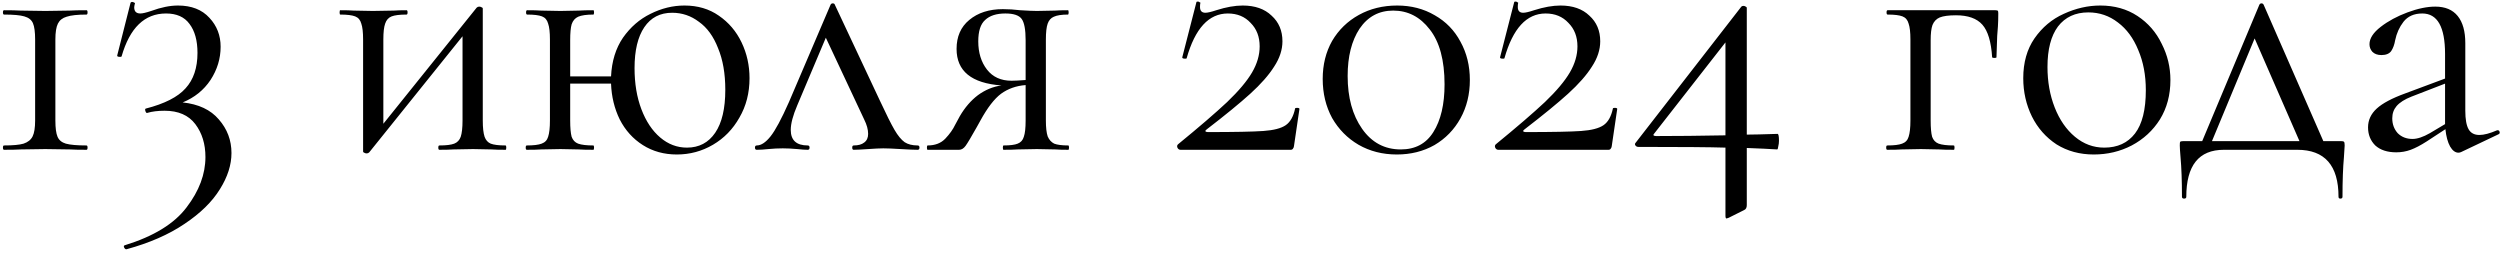 <?xml version="1.0" encoding="UTF-8"?> <svg xmlns="http://www.w3.org/2000/svg" width="484" height="49" viewBox="0 0 484 49" fill="none"> <path d="M6.801 7.65C6.801 6.203 6.661 5.153 6.381 4.5C6.101 3.847 5.541 3.403 4.701 3.17C3.907 2.937 2.601 2.82 0.781 2.82C0.641 2.82 0.571 2.68 0.571 2.4C0.571 2.12 0.641 1.98 0.781 1.98C2.134 1.98 3.207 2.003 4.001 2.05L8.761 2.12L13.451 2.05C14.244 2.003 15.341 1.98 16.741 1.98C16.881 1.98 16.951 2.12 16.951 2.4C16.951 2.68 16.881 2.82 16.741 2.82C15.014 2.82 13.731 2.96 12.891 3.24C12.097 3.473 11.537 3.917 11.211 4.57C10.884 5.223 10.721 6.25 10.721 7.65V23.33C10.721 24.777 10.861 25.827 11.141 26.48C11.421 27.133 11.957 27.577 12.751 27.81C13.591 28.043 14.921 28.16 16.741 28.16C16.881 28.16 16.951 28.3 16.951 28.58C16.951 28.86 16.881 29 16.741 29C15.387 29 14.314 28.977 13.521 28.93L8.761 28.86L4.071 28.93C3.277 28.977 2.181 29 0.781 29C0.641 29 0.571 28.86 0.571 28.58C0.571 28.3 0.641 28.16 0.781 28.16C2.507 28.16 3.767 28.043 4.561 27.81C5.401 27.53 5.984 27.063 6.311 26.41C6.637 25.757 6.801 24.73 6.801 23.33V7.65ZM35.363 19.83C38.443 20.157 40.776 21.253 42.363 23.12C43.996 24.987 44.813 27.157 44.813 29.63C44.813 31.917 44.066 34.25 42.573 36.63C41.08 39.057 38.793 41.297 35.713 43.35C32.679 45.403 28.946 47.037 24.513 48.25C24.326 48.297 24.163 48.18 24.023 47.9C23.93 47.667 23.976 47.527 24.163 47.48C29.763 45.753 33.753 43.303 36.133 40.13C38.559 36.957 39.773 33.713 39.773 30.4C39.773 27.88 39.12 25.757 37.813 24.03C36.506 22.303 34.523 21.44 31.863 21.44C30.556 21.44 29.436 21.58 28.503 21.86C28.363 21.907 28.246 21.79 28.153 21.51C28.059 21.23 28.083 21.067 28.223 21.02C31.863 20.087 34.429 18.78 35.923 17.1C37.463 15.42 38.233 13.133 38.233 10.24C38.233 7.86 37.719 5.993 36.693 4.64C35.713 3.287 34.196 2.61 32.143 2.61C27.989 2.61 25.119 5.387 23.533 10.94C23.486 10.987 23.393 11.01 23.253 11.01C22.833 11.01 22.646 10.917 22.693 10.73L25.283 0.51C25.376 0.417 25.47 0.37 25.563 0.37C25.703 0.37 25.843 0.417 25.983 0.51C26.123 0.557 26.169 0.603 26.123 0.65C26.029 1.023 25.983 1.28 25.983 1.42C25.983 2.213 26.38 2.61 27.173 2.61C27.593 2.61 28.293 2.447 29.273 2.12C31.186 1.42 32.913 1.07 34.453 1.07C37.066 1.07 39.096 1.863 40.543 3.45C41.989 4.99 42.713 6.857 42.713 9.05C42.713 11.337 42.059 13.483 40.753 15.49C39.446 17.45 37.65 18.897 35.363 19.83ZM97.876 28.16C97.969 28.16 98.016 28.3 98.016 28.58C98.016 28.86 97.969 29 97.876 29C96.709 29 95.799 28.977 95.146 28.93L91.576 28.86L87.796 28.93C87.096 28.977 86.186 29 85.066 29C84.926 29 84.856 28.86 84.856 28.58C84.856 28.3 84.926 28.16 85.066 28.16C86.373 28.16 87.329 28.043 87.936 27.81C88.543 27.577 88.963 27.133 89.196 26.48C89.429 25.78 89.546 24.73 89.546 23.33V7.02L71.486 29.49C71.346 29.63 71.183 29.7 70.996 29.7C70.809 29.7 70.646 29.653 70.506 29.56C70.366 29.513 70.296 29.443 70.296 29.35V7.65C70.296 6.25 70.179 5.223 69.946 4.57C69.759 3.87 69.363 3.403 68.756 3.17C68.149 2.937 67.193 2.82 65.886 2.82C65.793 2.82 65.746 2.68 65.746 2.4C65.746 2.12 65.793 1.98 65.886 1.98C67.006 1.98 67.869 2.003 68.476 2.05L72.186 2.12L76.246 2.05C76.899 2.003 77.716 1.98 78.696 1.98C78.836 1.98 78.906 2.12 78.906 2.4C78.906 2.68 78.836 2.82 78.696 2.82C77.389 2.82 76.433 2.937 75.826 3.17C75.219 3.403 74.799 3.87 74.566 4.57C74.333 5.223 74.216 6.25 74.216 7.65V23.96L92.276 1.49C92.416 1.35 92.579 1.28 92.766 1.28C92.953 1.28 93.116 1.327 93.256 1.42C93.396 1.467 93.466 1.537 93.466 1.63V23.33C93.466 24.73 93.583 25.78 93.816 26.48C94.049 27.133 94.446 27.577 95.006 27.81C95.613 28.043 96.569 28.16 97.876 28.16ZM132.508 1.07C135.075 1.07 137.291 1.723 139.158 3.03C141.071 4.337 142.541 6.063 143.568 8.21C144.595 10.357 145.108 12.667 145.108 15.14C145.108 17.987 144.455 20.53 143.148 22.77C141.888 25.01 140.185 26.76 138.038 28.02C135.891 29.28 133.558 29.91 131.038 29.91C128.565 29.91 126.371 29.303 124.458 28.09C122.545 26.877 121.051 25.22 119.978 23.12C118.951 21.02 118.391 18.71 118.298 16.19H110.388V23.33C110.388 24.73 110.481 25.78 110.668 26.48C110.901 27.133 111.321 27.577 111.928 27.81C112.581 28.043 113.561 28.16 114.868 28.16C114.961 28.16 115.008 28.3 115.008 28.58C115.008 28.86 114.961 29 114.868 29C113.655 29 112.698 28.977 111.998 28.93L108.498 28.86L104.788 28.93C104.135 28.977 103.201 29 101.988 29C101.848 29 101.778 28.86 101.778 28.58C101.778 28.3 101.848 28.16 101.988 28.16C103.295 28.16 104.251 28.043 104.858 27.81C105.511 27.577 105.931 27.133 106.118 26.48C106.351 25.78 106.468 24.73 106.468 23.33V7.65C106.468 6.25 106.351 5.223 106.118 4.57C105.931 3.87 105.535 3.403 104.928 3.17C104.321 2.937 103.365 2.82 102.058 2.82C101.918 2.82 101.848 2.68 101.848 2.4C101.848 2.12 101.918 1.98 102.058 1.98C103.225 1.98 104.135 2.003 104.788 2.05L108.498 2.12L112.068 2.05C112.768 2.003 113.701 1.98 114.868 1.98C114.961 1.98 115.008 2.12 115.008 2.4C115.008 2.68 114.961 2.82 114.868 2.82C113.561 2.82 112.581 2.96 111.928 3.24C111.321 3.52 110.901 4.01 110.668 4.71C110.481 5.363 110.388 6.39 110.388 7.79V14.79H118.298C118.438 11.85 119.208 9.353 120.608 7.3C122.055 5.247 123.828 3.707 125.928 2.68C128.075 1.607 130.268 1.07 132.508 1.07ZM132.998 28.58C135.331 28.58 137.151 27.623 138.458 25.71C139.765 23.797 140.418 21.02 140.418 17.38C140.418 14.253 139.951 11.57 139.018 9.33C138.131 7.043 136.895 5.34 135.308 4.22C133.768 3.053 132.041 2.47 130.128 2.47C127.795 2.47 125.998 3.403 124.738 5.27C123.478 7.137 122.848 9.773 122.848 13.18C122.848 16.167 123.291 18.827 124.178 21.16C125.065 23.493 126.278 25.313 127.818 26.62C129.358 27.927 131.085 28.58 132.998 28.58ZM177.661 28.16C177.894 28.16 178.011 28.3 178.011 28.58C178.011 28.86 177.894 29 177.661 29C176.961 29 175.864 28.953 174.371 28.86C172.877 28.767 171.757 28.72 171.011 28.72C170.357 28.72 169.377 28.767 168.071 28.86C166.764 28.953 165.831 29 165.271 29C165.084 29 164.991 28.86 164.991 28.58C164.991 28.3 165.084 28.16 165.271 28.16C166.157 28.16 166.834 27.973 167.301 27.6C167.814 27.227 168.071 26.667 168.071 25.92C168.071 25.08 167.814 24.147 167.301 23.12L159.881 7.3L154.351 20.39C153.511 22.35 153.091 23.937 153.091 25.15C153.091 27.157 154.187 28.16 156.381 28.16C156.614 28.16 156.731 28.3 156.731 28.58C156.731 28.86 156.614 29 156.381 29C155.867 29 155.191 28.953 154.351 28.86C153.324 28.767 152.391 28.72 151.551 28.72C150.617 28.72 149.684 28.767 148.751 28.86C147.911 28.953 147.164 29 146.511 29C146.277 29 146.161 28.86 146.161 28.58C146.161 28.3 146.277 28.16 146.511 28.16C147.351 28.16 148.237 27.577 149.171 26.41C150.104 25.243 151.294 23.027 152.741 19.76L160.791 0.93C160.884 0.743 161.024 0.65 161.211 0.65C161.444 0.65 161.584 0.743 161.631 0.93L170.311 19.41C171.571 22.117 172.527 24.03 173.181 25.15C173.834 26.27 174.487 27.063 175.141 27.53C175.794 27.95 176.634 28.16 177.661 28.16ZM206.822 28.16C206.915 28.16 206.962 28.3 206.962 28.58C206.962 28.86 206.915 29 206.822 29C205.748 29 204.908 28.977 204.302 28.93L200.732 28.86L197.022 28.93C196.368 28.977 195.458 29 194.292 29C194.198 29 194.152 28.86 194.152 28.58C194.152 28.3 194.198 28.16 194.292 28.16C195.552 28.16 196.462 28.043 197.022 27.81C197.628 27.577 198.025 27.133 198.212 26.48C198.445 25.827 198.562 24.777 198.562 23.33V16.47C196.742 16.61 195.155 17.17 193.802 18.15C192.495 19.13 191.165 20.857 189.812 23.33L189.112 24.59C188.038 26.503 187.315 27.717 186.942 28.23C186.568 28.743 186.148 29 185.682 29H179.592C179.498 29 179.452 28.86 179.452 28.58C179.452 28.3 179.498 28.16 179.592 28.16C181.038 28.16 182.182 27.717 183.022 26.83C183.862 25.943 184.492 25.057 184.912 24.17C185.378 23.283 185.682 22.723 185.822 22.49C186.802 20.81 187.968 19.457 189.322 18.43C190.722 17.403 192.238 16.773 193.872 16.54C188.085 16.12 185.192 13.763 185.192 9.47C185.192 7.09 186.008 5.223 187.642 3.87C189.322 2.47 191.492 1.77 194.152 1.77C195.225 1.77 196.345 1.84 197.512 1.98C199.005 2.073 200.078 2.12 200.732 2.12L204.232 2.05C204.838 2.003 205.678 1.98 206.752 1.98C206.845 1.98 206.892 2.12 206.892 2.4C206.892 2.68 206.845 2.82 206.752 2.82C205.538 2.82 204.628 2.96 204.022 3.24C203.462 3.473 203.065 3.917 202.832 4.57C202.598 5.223 202.482 6.25 202.482 7.65V23.33C202.482 24.683 202.598 25.71 202.832 26.41C203.112 27.063 203.532 27.53 204.092 27.81C204.698 28.043 205.608 28.16 206.822 28.16ZM189.392 8C189.392 10.193 189.952 12.013 191.072 13.46C192.192 14.907 193.778 15.63 195.832 15.63C196.438 15.63 197.348 15.583 198.562 15.49V7.79C198.562 5.737 198.305 4.36 197.792 3.66C197.278 2.96 196.228 2.61 194.642 2.61C192.915 2.61 191.608 3.03 190.722 3.87C189.835 4.663 189.392 6.04 189.392 8ZM228.051 27.95C232.158 24.59 235.331 21.86 237.571 19.76C239.811 17.613 241.421 15.7 242.401 14.02C243.381 12.34 243.871 10.66 243.871 8.98C243.871 7.113 243.288 5.597 242.121 4.43C241.001 3.217 239.531 2.61 237.711 2.61C234.024 2.61 231.364 5.503 229.731 11.29C229.731 11.337 229.638 11.36 229.451 11.36C229.031 11.36 228.844 11.267 228.891 11.08L231.621 0.44C231.621 0.347 231.714 0.3 231.901 0.3C232.041 0.3 232.158 0.347 232.251 0.44C232.391 0.487 232.438 0.533 232.391 0.58C232.344 0.767 232.321 1.023 232.321 1.35C232.321 2.097 232.671 2.47 233.371 2.47C233.791 2.47 234.491 2.307 235.471 1.98C237.384 1.373 239.088 1.07 240.581 1.07C242.961 1.07 244.828 1.723 246.181 3.03C247.581 4.29 248.281 5.947 248.281 8C248.281 9.633 247.744 11.267 246.671 12.9C245.644 14.533 244.104 16.283 242.051 18.15C240.044 19.97 237.221 22.28 233.581 25.08C233.394 25.22 233.324 25.337 233.371 25.43C233.464 25.523 233.628 25.57 233.861 25.57C238.994 25.57 242.564 25.5 244.571 25.36C246.578 25.22 248.024 24.847 248.911 24.24C249.798 23.633 250.404 22.56 250.731 21.02C250.731 20.927 250.848 20.88 251.081 20.88C251.408 20.88 251.571 20.95 251.571 21.09L250.521 28.23C250.521 28.417 250.451 28.603 250.311 28.79C250.218 28.93 250.078 29 249.891 29H228.541C228.308 29 228.121 28.883 227.981 28.65C227.841 28.37 227.864 28.137 228.051 27.95ZM270.425 29.91C267.672 29.91 265.198 29.28 263.005 28.02C260.858 26.76 259.155 25.033 257.895 22.84C256.682 20.6 256.075 18.08 256.075 15.28C256.075 12.527 256.682 10.077 257.895 7.93C259.155 5.783 260.882 4.103 263.075 2.89C265.268 1.677 267.742 1.07 270.495 1.07C273.202 1.07 275.628 1.7 277.775 2.96C279.922 4.173 281.578 5.877 282.745 8.07C283.958 10.263 284.565 12.737 284.565 15.49C284.565 18.243 283.958 20.717 282.745 22.91C281.532 25.103 279.852 26.83 277.705 28.09C275.558 29.303 273.132 29.91 270.425 29.91ZM271.195 28.93C273.995 28.93 276.095 27.81 277.495 25.57C278.942 23.283 279.665 20.203 279.665 16.33C279.665 11.663 278.708 8.117 276.795 5.69C274.928 3.263 272.572 2.05 269.725 2.05C266.972 2.05 264.802 3.217 263.215 5.55C261.675 7.883 260.905 10.94 260.905 14.72C260.905 18.873 261.838 22.28 263.705 24.94C265.572 27.6 268.068 28.93 271.195 28.93ZM289.574 27.95C293.681 24.59 296.854 21.86 299.094 19.76C301.334 17.613 302.944 15.7 303.924 14.02C304.904 12.34 305.394 10.66 305.394 8.98C305.394 7.113 304.811 5.597 303.644 4.43C302.524 3.217 301.054 2.61 299.234 2.61C295.548 2.61 292.888 5.503 291.254 11.29C291.254 11.337 291.161 11.36 290.974 11.36C290.554 11.36 290.368 11.267 290.414 11.08L293.144 0.44C293.144 0.347 293.238 0.3 293.424 0.3C293.564 0.3 293.681 0.347 293.774 0.44C293.914 0.487 293.961 0.533 293.914 0.58C293.868 0.767 293.844 1.023 293.844 1.35C293.844 2.097 294.194 2.47 294.894 2.47C295.314 2.47 296.014 2.307 296.994 1.98C298.908 1.373 300.611 1.07 302.104 1.07C304.484 1.07 306.351 1.723 307.704 3.03C309.104 4.29 309.804 5.947 309.804 8C309.804 9.633 309.268 11.267 308.194 12.9C307.168 14.533 305.628 16.283 303.574 18.15C301.568 19.97 298.744 22.28 295.104 25.08C294.918 25.22 294.848 25.337 294.894 25.43C294.988 25.523 295.151 25.57 295.384 25.57C300.518 25.57 304.088 25.5 306.094 25.36C308.101 25.22 309.548 24.847 310.434 24.24C311.321 23.633 311.928 22.56 312.254 21.02C312.254 20.927 312.371 20.88 312.604 20.88C312.931 20.88 313.094 20.95 313.094 21.09L312.044 28.23C312.044 28.417 311.974 28.603 311.834 28.79C311.741 28.93 311.601 29 311.414 29H290.064C289.831 29 289.644 28.883 289.504 28.65C289.364 28.37 289.388 28.137 289.574 27.95ZM344.128 25.92C344.315 25.92 344.408 26.363 344.408 27.25C344.408 27.623 344.362 27.997 344.268 28.37C344.222 28.743 344.152 28.93 344.058 28.93C342.658 28.837 340.698 28.743 338.178 28.65V39.71C338.178 40.223 337.992 40.55 337.618 40.69L334.678 42.16C334.398 42.253 334.258 42.3 334.258 42.3C334.118 42.3 334.048 42.113 334.048 41.74V28.58C331.108 28.487 325.485 28.44 317.178 28.44C316.945 28.44 316.758 28.347 316.618 28.16C316.478 27.973 316.502 27.787 316.688 27.6L337.128 1.28C337.222 1.187 337.362 1.14 337.548 1.14C337.688 1.14 337.828 1.187 337.968 1.28C338.108 1.327 338.178 1.42 338.178 1.56V26.06C339.252 26.06 341.235 26.013 344.128 25.92ZM320.608 26.34C324.622 26.34 329.102 26.293 334.048 26.2V8.21L320.258 25.85C320.118 25.99 320.072 26.107 320.118 26.2C320.212 26.293 320.375 26.34 320.608 26.34ZM386.307 1.98C386.587 1.98 386.75 2.027 386.797 2.12C386.843 2.167 386.867 2.33 386.867 2.61C386.867 3.543 386.843 4.383 386.797 5.13C386.75 5.83 386.703 6.437 386.657 6.95L386.517 11.08C386.517 11.173 386.377 11.22 386.097 11.22C385.863 11.22 385.723 11.173 385.677 11.08C385.49 8.093 384.86 5.993 383.787 4.78C382.713 3.567 381.01 2.96 378.677 2.96C377.277 2.96 376.227 3.1 375.527 3.38C374.873 3.66 374.407 4.15 374.127 4.85C373.893 5.503 373.777 6.483 373.777 7.79V23.33C373.777 24.73 373.87 25.78 374.057 26.48C374.29 27.133 374.71 27.577 375.317 27.81C375.97 28.043 376.95 28.16 378.257 28.16C378.35 28.16 378.397 28.3 378.397 28.58C378.397 28.86 378.35 29 378.257 29C377.043 29 376.087 28.977 375.387 28.93L371.887 28.86L368.177 28.93C367.523 28.977 366.59 29 365.377 29C365.237 29 365.167 28.86 365.167 28.58C365.167 28.3 365.237 28.16 365.377 28.16C366.683 28.16 367.64 28.043 368.247 27.81C368.9 27.577 369.32 27.133 369.507 26.48C369.74 25.78 369.857 24.73 369.857 23.33V7.65C369.857 6.25 369.74 5.223 369.507 4.57C369.32 3.87 368.923 3.403 368.317 3.17C367.71 2.937 366.753 2.82 365.447 2.82C365.307 2.82 365.237 2.68 365.237 2.4C365.237 2.12 365.307 1.98 365.447 1.98H386.307ZM405.352 29.91C402.645 29.91 400.242 29.257 398.142 27.95C396.088 26.597 394.502 24.8 393.382 22.56C392.262 20.273 391.702 17.8 391.702 15.14C391.702 12.107 392.425 9.54 393.872 7.44C395.365 5.293 397.255 3.707 399.542 2.68C401.875 1.607 404.232 1.07 406.612 1.07C409.365 1.07 411.768 1.747 413.822 3.1C415.875 4.453 417.438 6.25 418.512 8.49C419.632 10.683 420.192 13.017 420.192 15.49C420.192 18.383 419.515 20.927 418.162 23.12C416.808 25.267 414.988 26.947 412.702 28.16C410.462 29.327 408.012 29.91 405.352 29.91ZM407.382 28.58C409.948 28.58 411.932 27.67 413.332 25.85C414.732 24.03 415.432 21.23 415.432 17.45C415.432 14.557 414.942 11.967 413.962 9.68C413.028 7.393 411.722 5.62 410.042 4.36C408.362 3.053 406.448 2.4 404.302 2.4C401.782 2.4 399.822 3.31 398.422 5.13C397.068 6.95 396.392 9.563 396.392 12.97C396.392 15.817 396.858 18.43 397.792 20.81C398.725 23.19 400.032 25.08 401.712 26.48C403.392 27.88 405.282 28.58 407.382 28.58ZM453.227 27.32C453.554 27.32 453.741 27.367 453.787 27.46C453.881 27.507 453.927 27.74 453.927 28.16C453.927 28.44 453.881 29.187 453.787 30.4C453.601 32.453 453.507 35.02 453.507 38.1C453.507 38.333 453.367 38.45 453.087 38.45C452.854 38.45 452.737 38.333 452.737 38.1C452.737 32.033 450.077 29 444.757 29H430.547C425.694 29 423.267 32.033 423.267 38.1C423.267 38.333 423.127 38.45 422.847 38.45C422.567 38.45 422.427 38.333 422.427 38.1C422.427 35.02 422.334 32.453 422.147 30.4C422.054 29.28 422.007 28.533 422.007 28.16C422.007 27.74 422.031 27.507 422.077 27.46C422.171 27.367 422.381 27.32 422.707 27.32H426.347L437.407 0.93C437.501 0.743 437.641 0.65 437.827 0.65C438.014 0.65 438.154 0.743 438.247 0.93L449.797 27.32H453.227ZM428.237 27.32H445.177L436.497 7.44L428.237 27.32ZM483.583 25.22C483.77 25.22 483.887 25.337 483.933 25.57C483.98 25.757 483.91 25.897 483.723 25.99L476.513 29.42C476.327 29.513 476.14 29.56 475.953 29.56C475.347 29.56 474.81 29.163 474.343 28.37C473.877 27.53 473.573 26.41 473.433 25.01L469.793 27.39C468.627 28.137 467.6 28.673 466.713 29C465.827 29.327 464.893 29.49 463.913 29.49C462.187 29.49 460.833 29.047 459.853 28.16C458.92 27.227 458.453 26.06 458.453 24.66C458.453 23.26 459.013 22.047 460.133 21.02C461.253 19.993 463.097 19.013 465.663 18.08L473.363 15.21V10.45C473.363 5.223 471.893 2.61 468.953 2.61C467.367 2.61 466.153 3.147 465.313 4.22C464.52 5.247 463.983 6.437 463.703 7.79C463.563 8.63 463.307 9.33 462.933 9.89C462.56 10.403 461.93 10.66 461.043 10.66C460.297 10.66 459.713 10.45 459.293 10.03C458.92 9.61 458.733 9.12 458.733 8.56C458.733 7.44 459.457 6.32 460.903 5.2C462.35 4.08 464.077 3.147 466.083 2.4C468.09 1.653 469.887 1.28 471.473 1.28C473.387 1.28 474.833 1.887 475.813 3.1C476.793 4.313 477.283 6.063 477.283 8.35V21.44C477.283 23.073 477.493 24.263 477.913 25.01C478.333 25.757 479.033 26.13 480.013 26.13C480.9 26.13 482.043 25.827 483.443 25.22H483.583ZM473.363 24.03V23.68V16.19L466.853 18.71C465.547 19.223 464.59 19.83 463.983 20.53C463.423 21.183 463.143 21.977 463.143 22.91C463.143 24.03 463.493 24.987 464.193 25.78C464.94 26.527 465.897 26.9 467.063 26.9C467.997 26.9 469.117 26.527 470.423 25.78L473.363 24.03Z" fill="black"></path> </svg> 